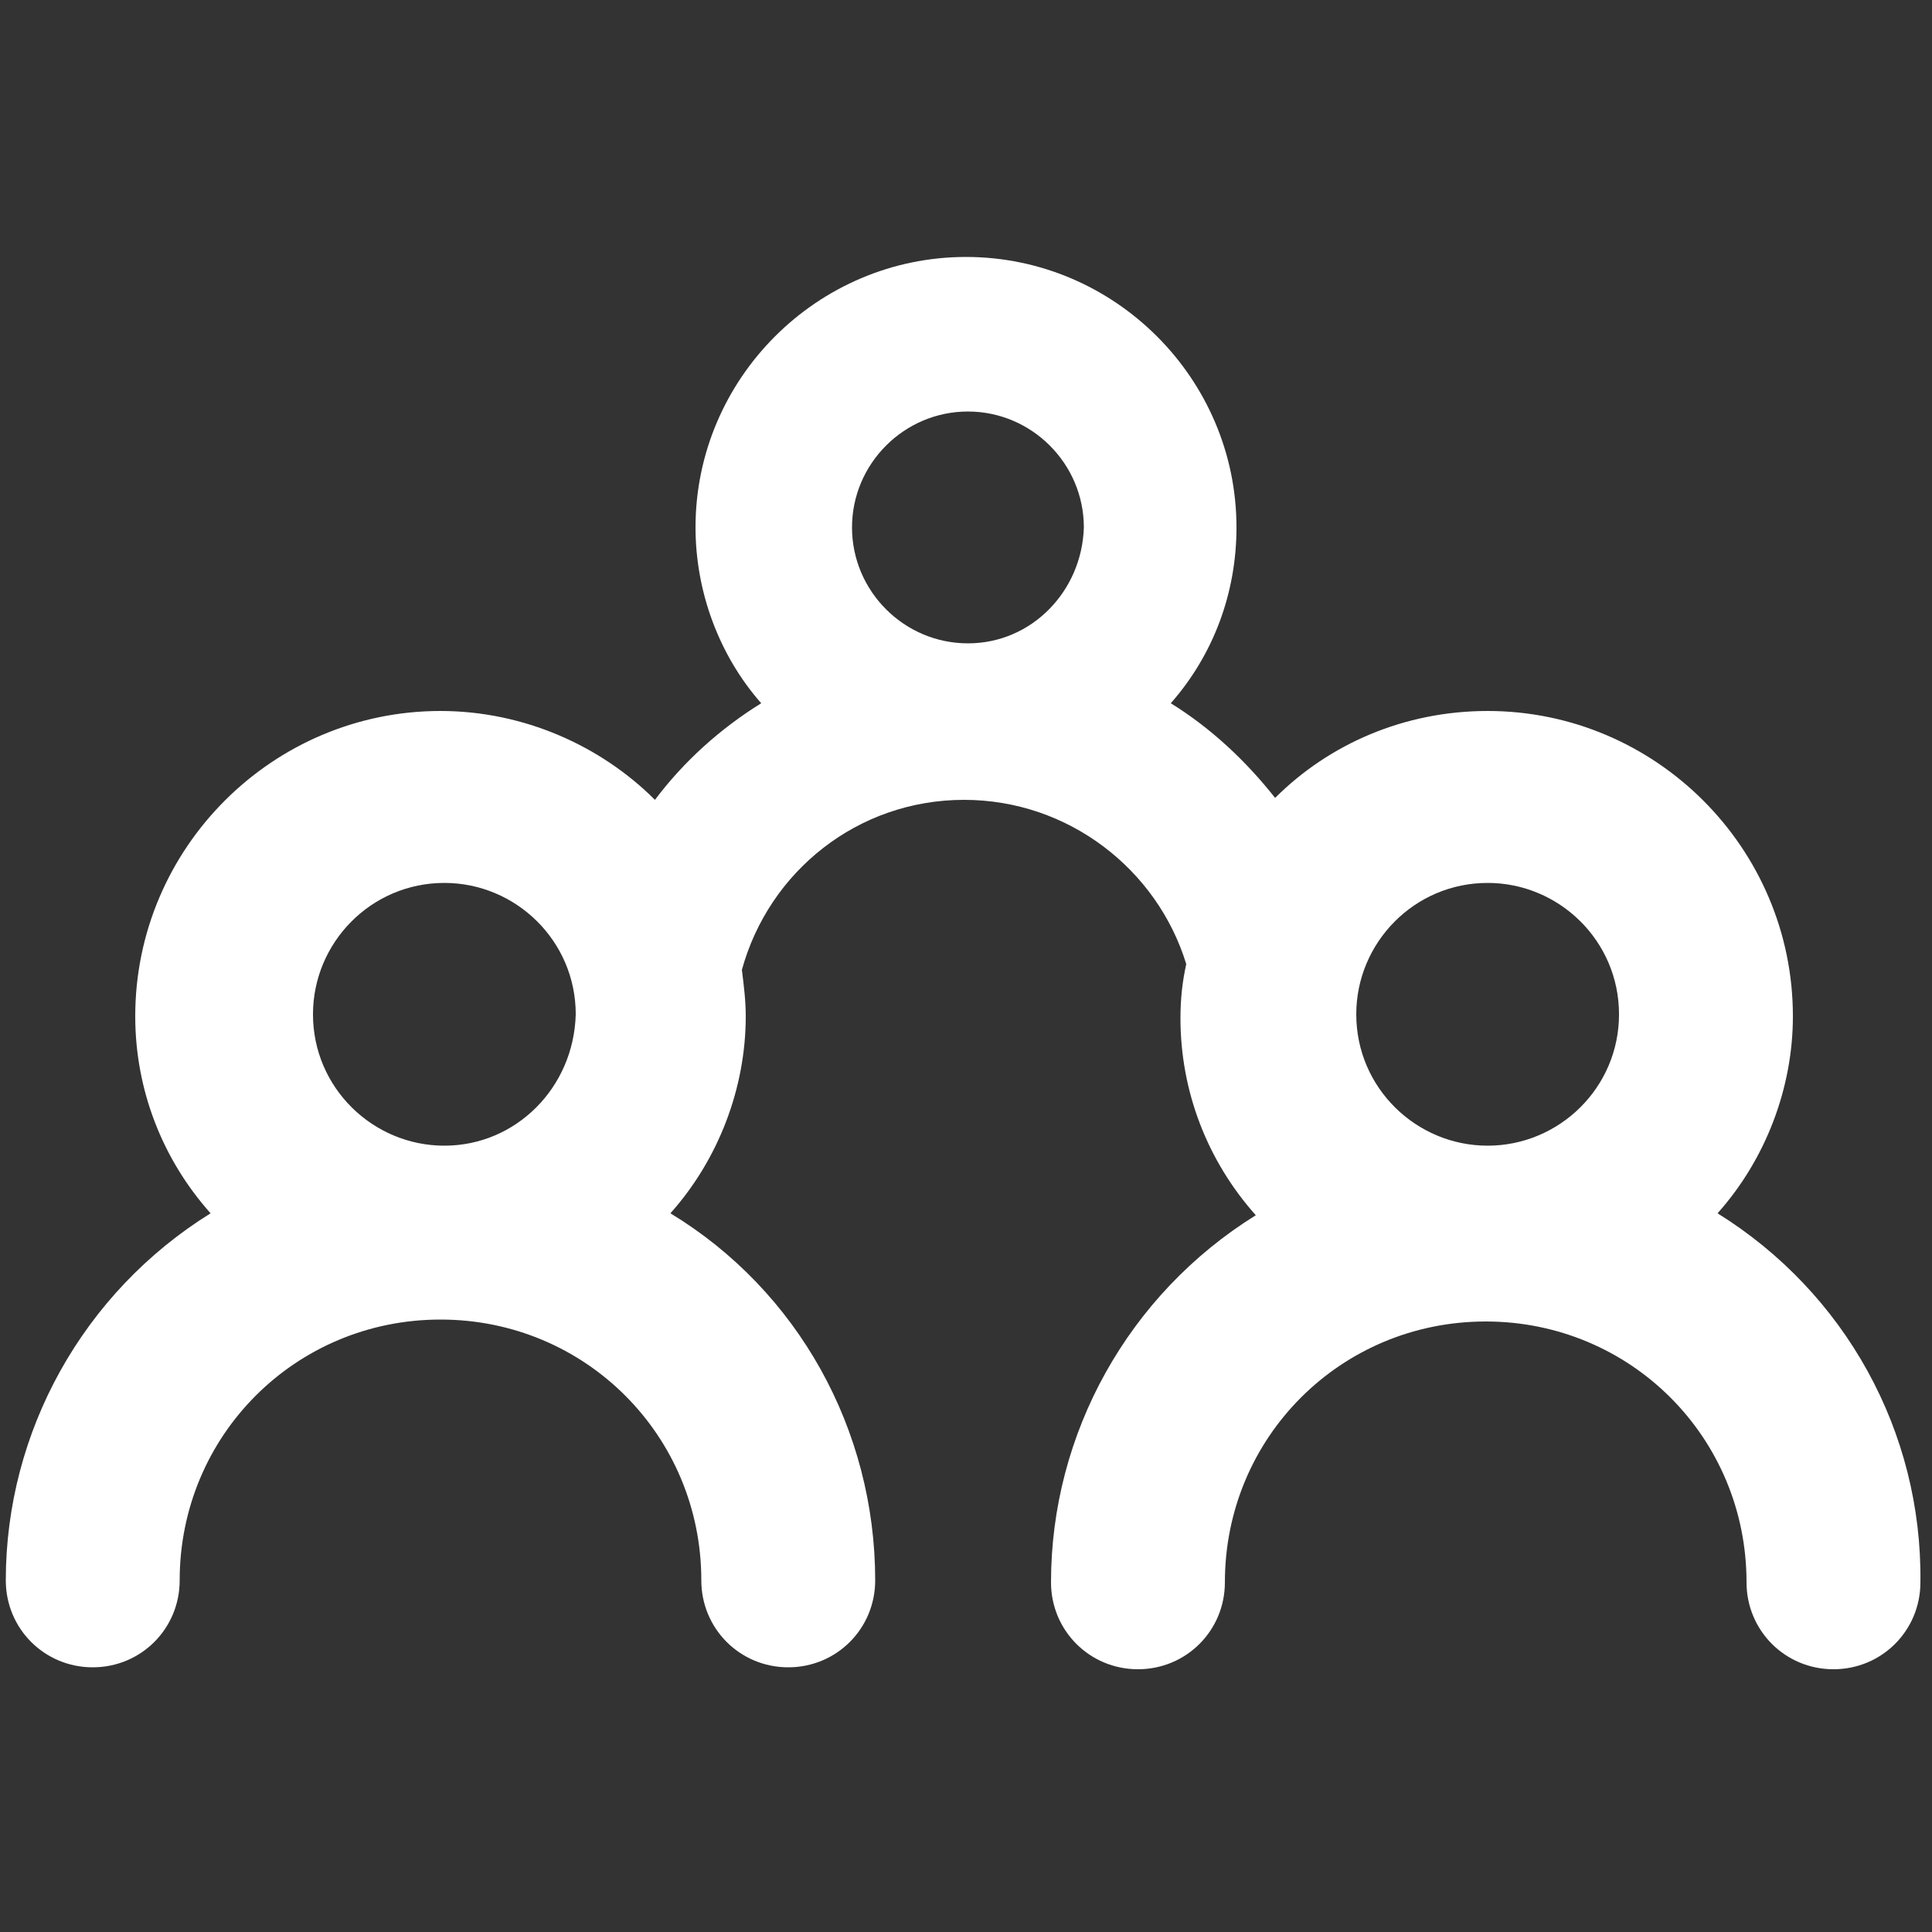 <?xml version="1.0" encoding="utf-8"?>
<!-- Generator: Adobe Illustrator 26.0.0, SVG Export Plug-In . SVG Version: 6.00 Build 0)  -->
<svg version="1.1" id="Layer_2" xmlns="http://www.w3.org/2000/svg" xmlns:xlink="http://www.w3.org/1999/xlink" x="0px" y="0px"
	 width="100px" height="100px" viewBox="0 0 100 100" enable-background="new 0 0 100 100" xml:space="preserve">
<rect x="0" y="0" width="100" height="100" fill="#333333" stroke="none"/>
<path fill="#FFFFFF" d="M88.9,62.8c2.5-2.8,3.9-6.5,3.9-10.2c0-8.7-7.1-15.8-15.8-15.8c-4.3,0-8.2,1.7-11,4.5
	c-1.5-1.9-3.3-3.6-5.4-4.9c2.2-2.5,3.4-5.7,3.4-9.1c0-7.7-6.3-14-14-14s-14,6.3-14,14c0,3.3,1.2,6.6,3.4,9.1c-2.1,1.3-4,3-5.5,5
	c-2.8-2.8-6.8-4.6-11.1-4.6c-8.7,0-15.8,7.1-15.8,15.8c0,3.8,1.4,7.4,3.9,10.2c-6.6,4.1-10.6,11.3-10.6,19c0,2.5,2,4.5,4.5,4.5
	c2.5,0,4.5-2,4.5-4.5c0-7.5,6-13.5,13.5-13.5c7.5,0,13.5,6,13.5,13.5c0,2.5,2,4.5,4.5,4.5c2.5,0,4.5-2,4.5-4.5c0-7.8-4-15-10.6-19h0
	c2.5-2.8,3.9-6.5,3.9-10.2c0-0.8-0.1-1.6-0.2-2.4c1.4-5.1,6-8.8,11.5-8.8c5.4,0,10,3.6,11.5,8.5c-0.2,0.9-0.3,1.8-0.3,2.8
	c0,3.8,1.4,7.4,3.9,10.2c-6.6,4.1-10.6,11.3-10.6,19c0,2.5,2,4.5,4.5,4.5s4.5-2,4.5-4.5c0-7.5,6-13.5,13.5-13.5s13.5,6,13.5,13.5
	c0,2.5,2,4.5,4.5,4.5c2.5,0,4.5-2,4.5-4.5C99.5,74.1,95.5,66.9,88.9,62.8z M23,59.3c-3.7,0-6.8-3-6.8-6.8c0-3.7,3-6.8,6.8-6.8
	c3.7,0,6.8,3,6.8,6.8C29.7,56.3,26.7,59.3,23,59.3z M50.1,33.3c-3.3,0-6-2.7-6-6s2.7-6,6-6s6,2.7,6,6C56,30.6,53.4,33.3,50.1,33.3z
	 M77,59.3c-3.7,0-6.8-3-6.8-6.8c0-3.7,3-6.8,6.8-6.8c3.7,0,6.8,3,6.8,6.8C83.8,56.3,80.7,59.3,77,59.3z"/>
</svg>
